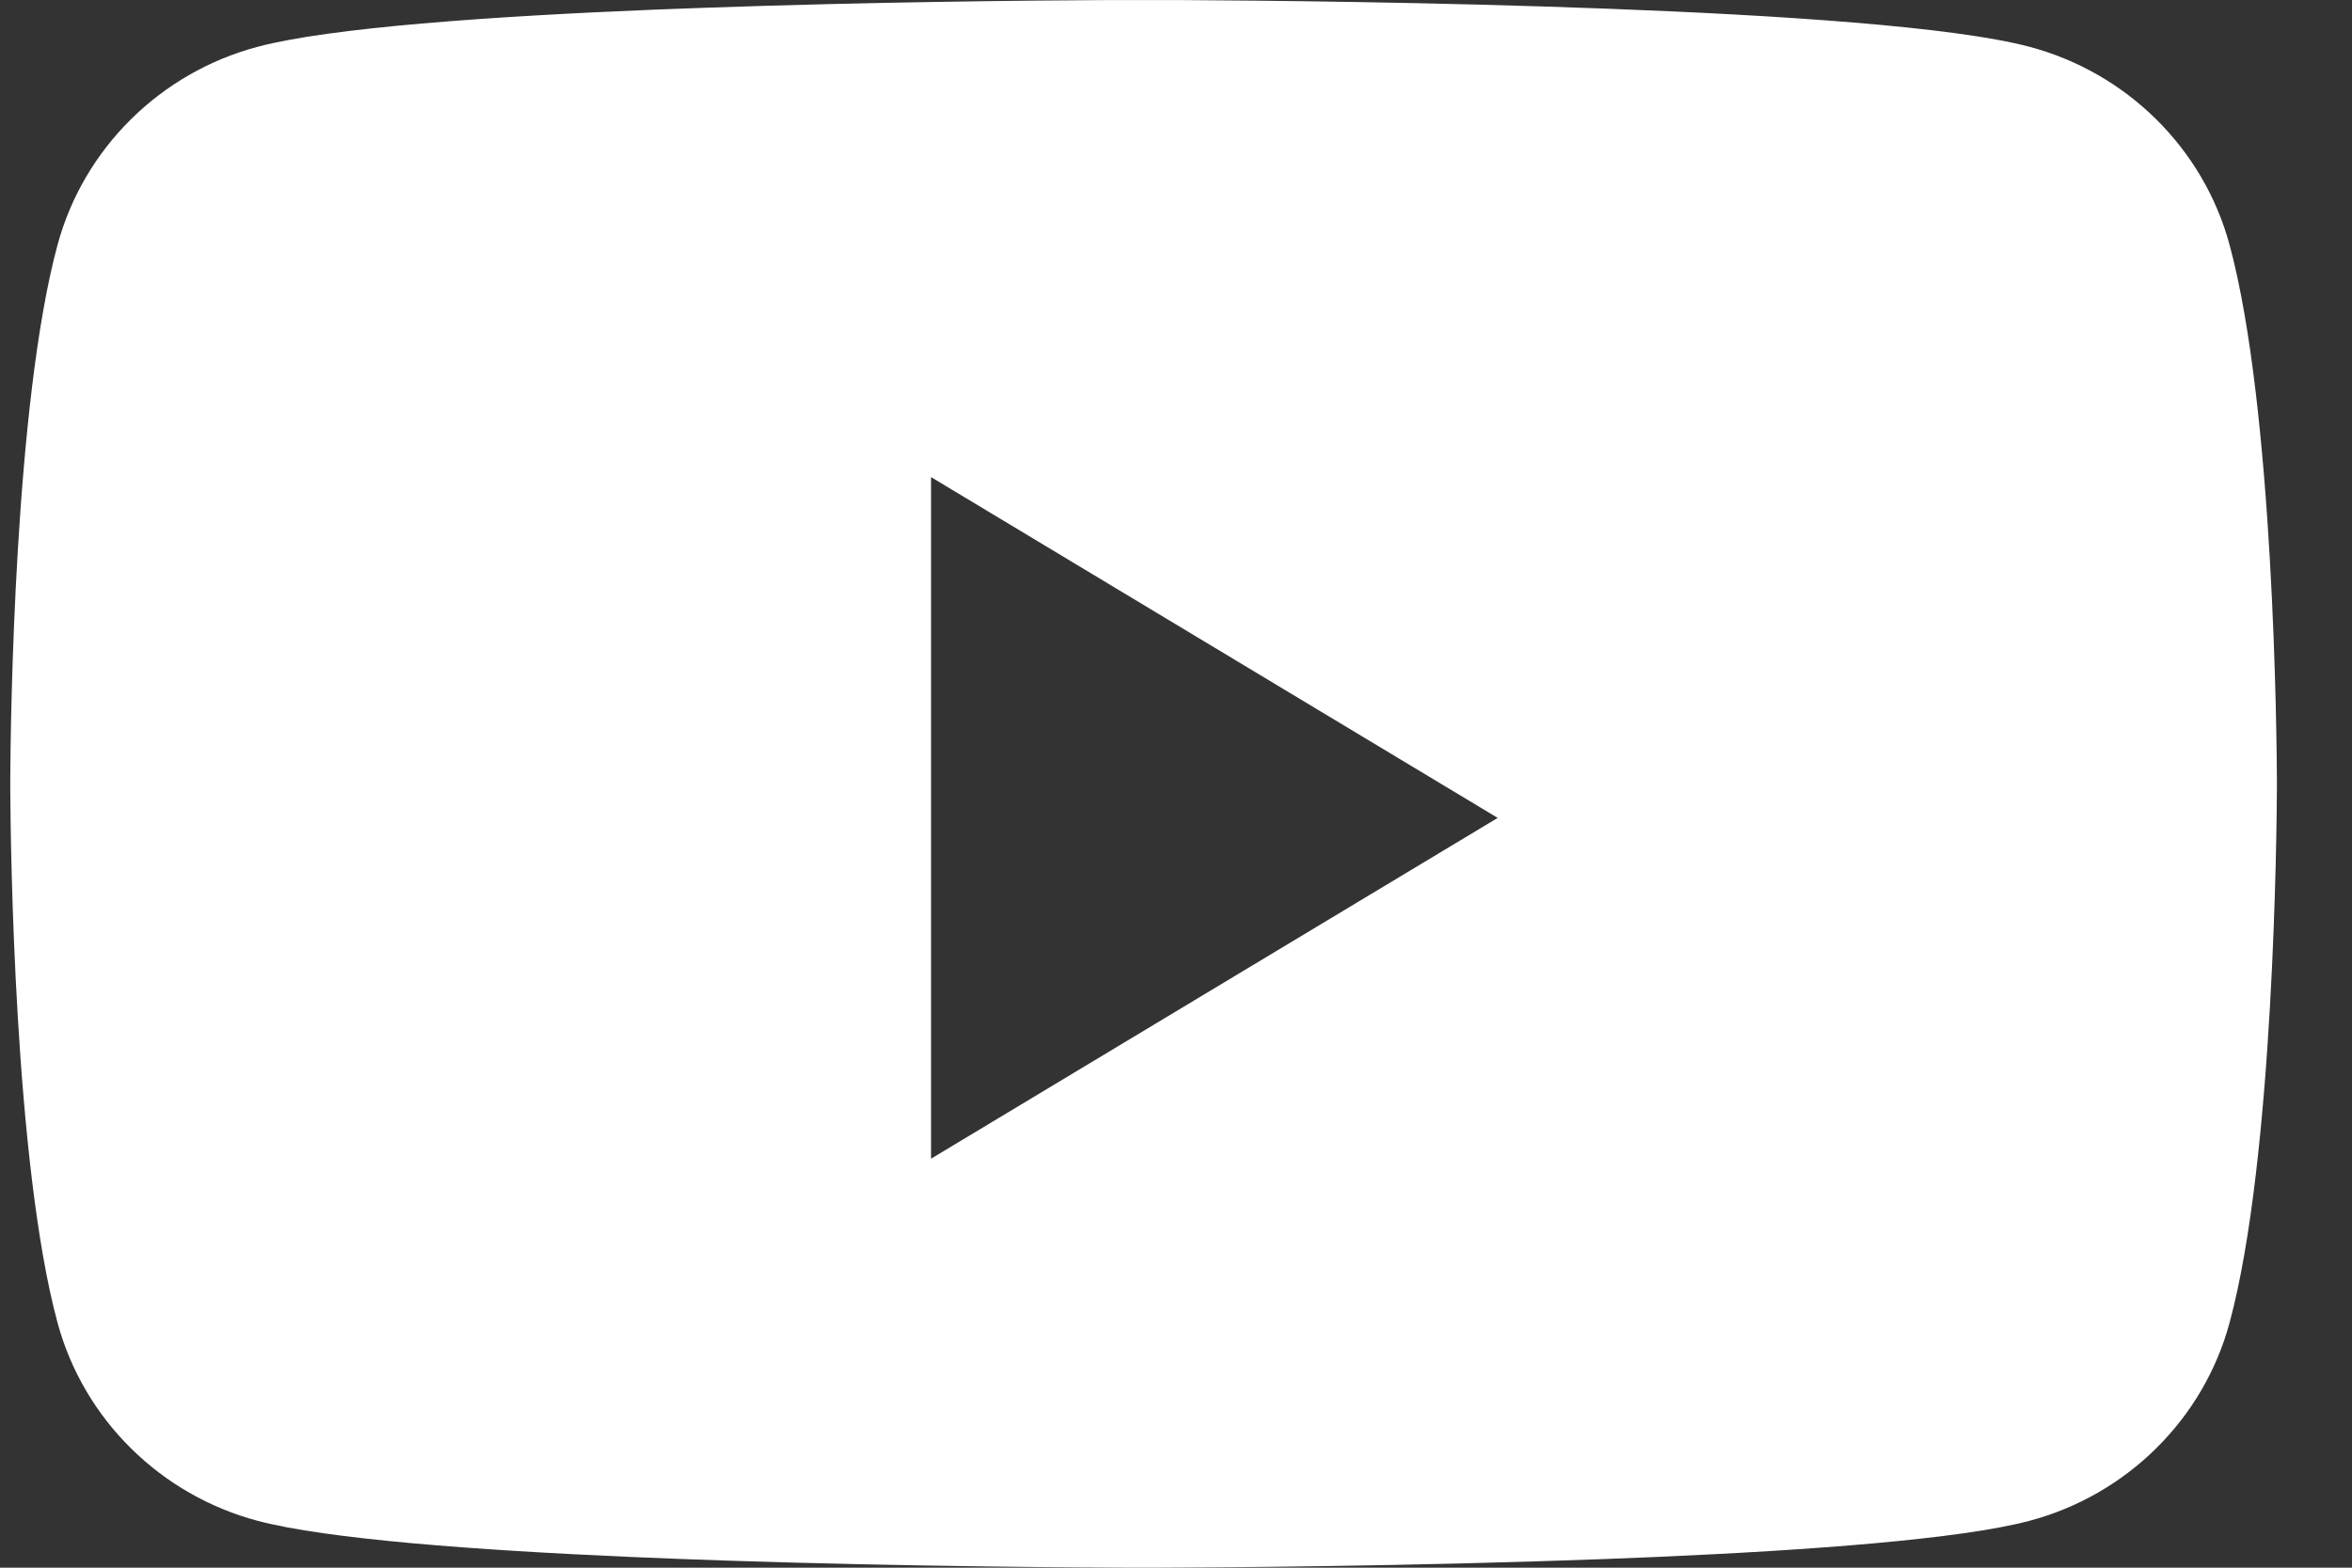 <?xml version="1.0" encoding="UTF-8"?> <svg xmlns="http://www.w3.org/2000/svg" xmlns:xlink="http://www.w3.org/1999/xlink" width="27px" height="18px" viewBox="0 0 27 18" version="1.1"><rect x="0" y="0" width="27" height="18" fill="#333333" stroke="none"/><title>Combined Shape</title><g id="Symbols" stroke="none" stroke-width="1" fill="none" fill-rule="evenodd"><g id="Footer" transform="translate(-1236, -165)" fill="#FFFFFF" fill-rule="nonzero"><g transform="translate(-1, 0)" id="Combined-Shape"><path d="M1250.584,165.001 C1252.328,165.01 1258.554,165.076 1260.293,165.536 C1261.413,165.832 1262.295,166.703 1262.594,167.81 C1263.107,169.701 1263.136,173.529 1263.138,173.96 L1263.138,174.039 C1263.136,174.471 1263.107,178.298 1262.594,180.189 C1262.295,181.296 1261.413,182.167 1260.293,182.463 C1259.507,182.671 1257.802,182.799 1256.009,182.877 L1255.44,182.9 C1253.164,182.986 1250.887,182.998 1250.283,183 L1249.973,183 C1249.419,182.998 1247.459,182.988 1245.383,182.92 L1244.815,182.9 L1244.815,182.9 L1244.247,182.877 C1242.454,182.799 1240.749,182.671 1239.962,182.463 C1238.842,182.167 1237.961,181.296 1237.661,180.189 C1237.164,178.356 1237.122,174.701 1237.118,174.088 L1237.118,173.911 C1237.122,173.298 1237.164,169.643 1237.661,167.81 C1237.961,166.703 1238.842,165.832 1239.962,165.536 C1240.79,165.317 1242.636,165.187 1244.531,165.11 L1245.099,165.089 C1246.994,165.022 1248.841,165.005 1249.671,165.001 Z M1247.688,170.478 L1247.688,178.304 L1254.193,174.391 L1247.688,170.478 Z"></path></g></g></g></svg> 
